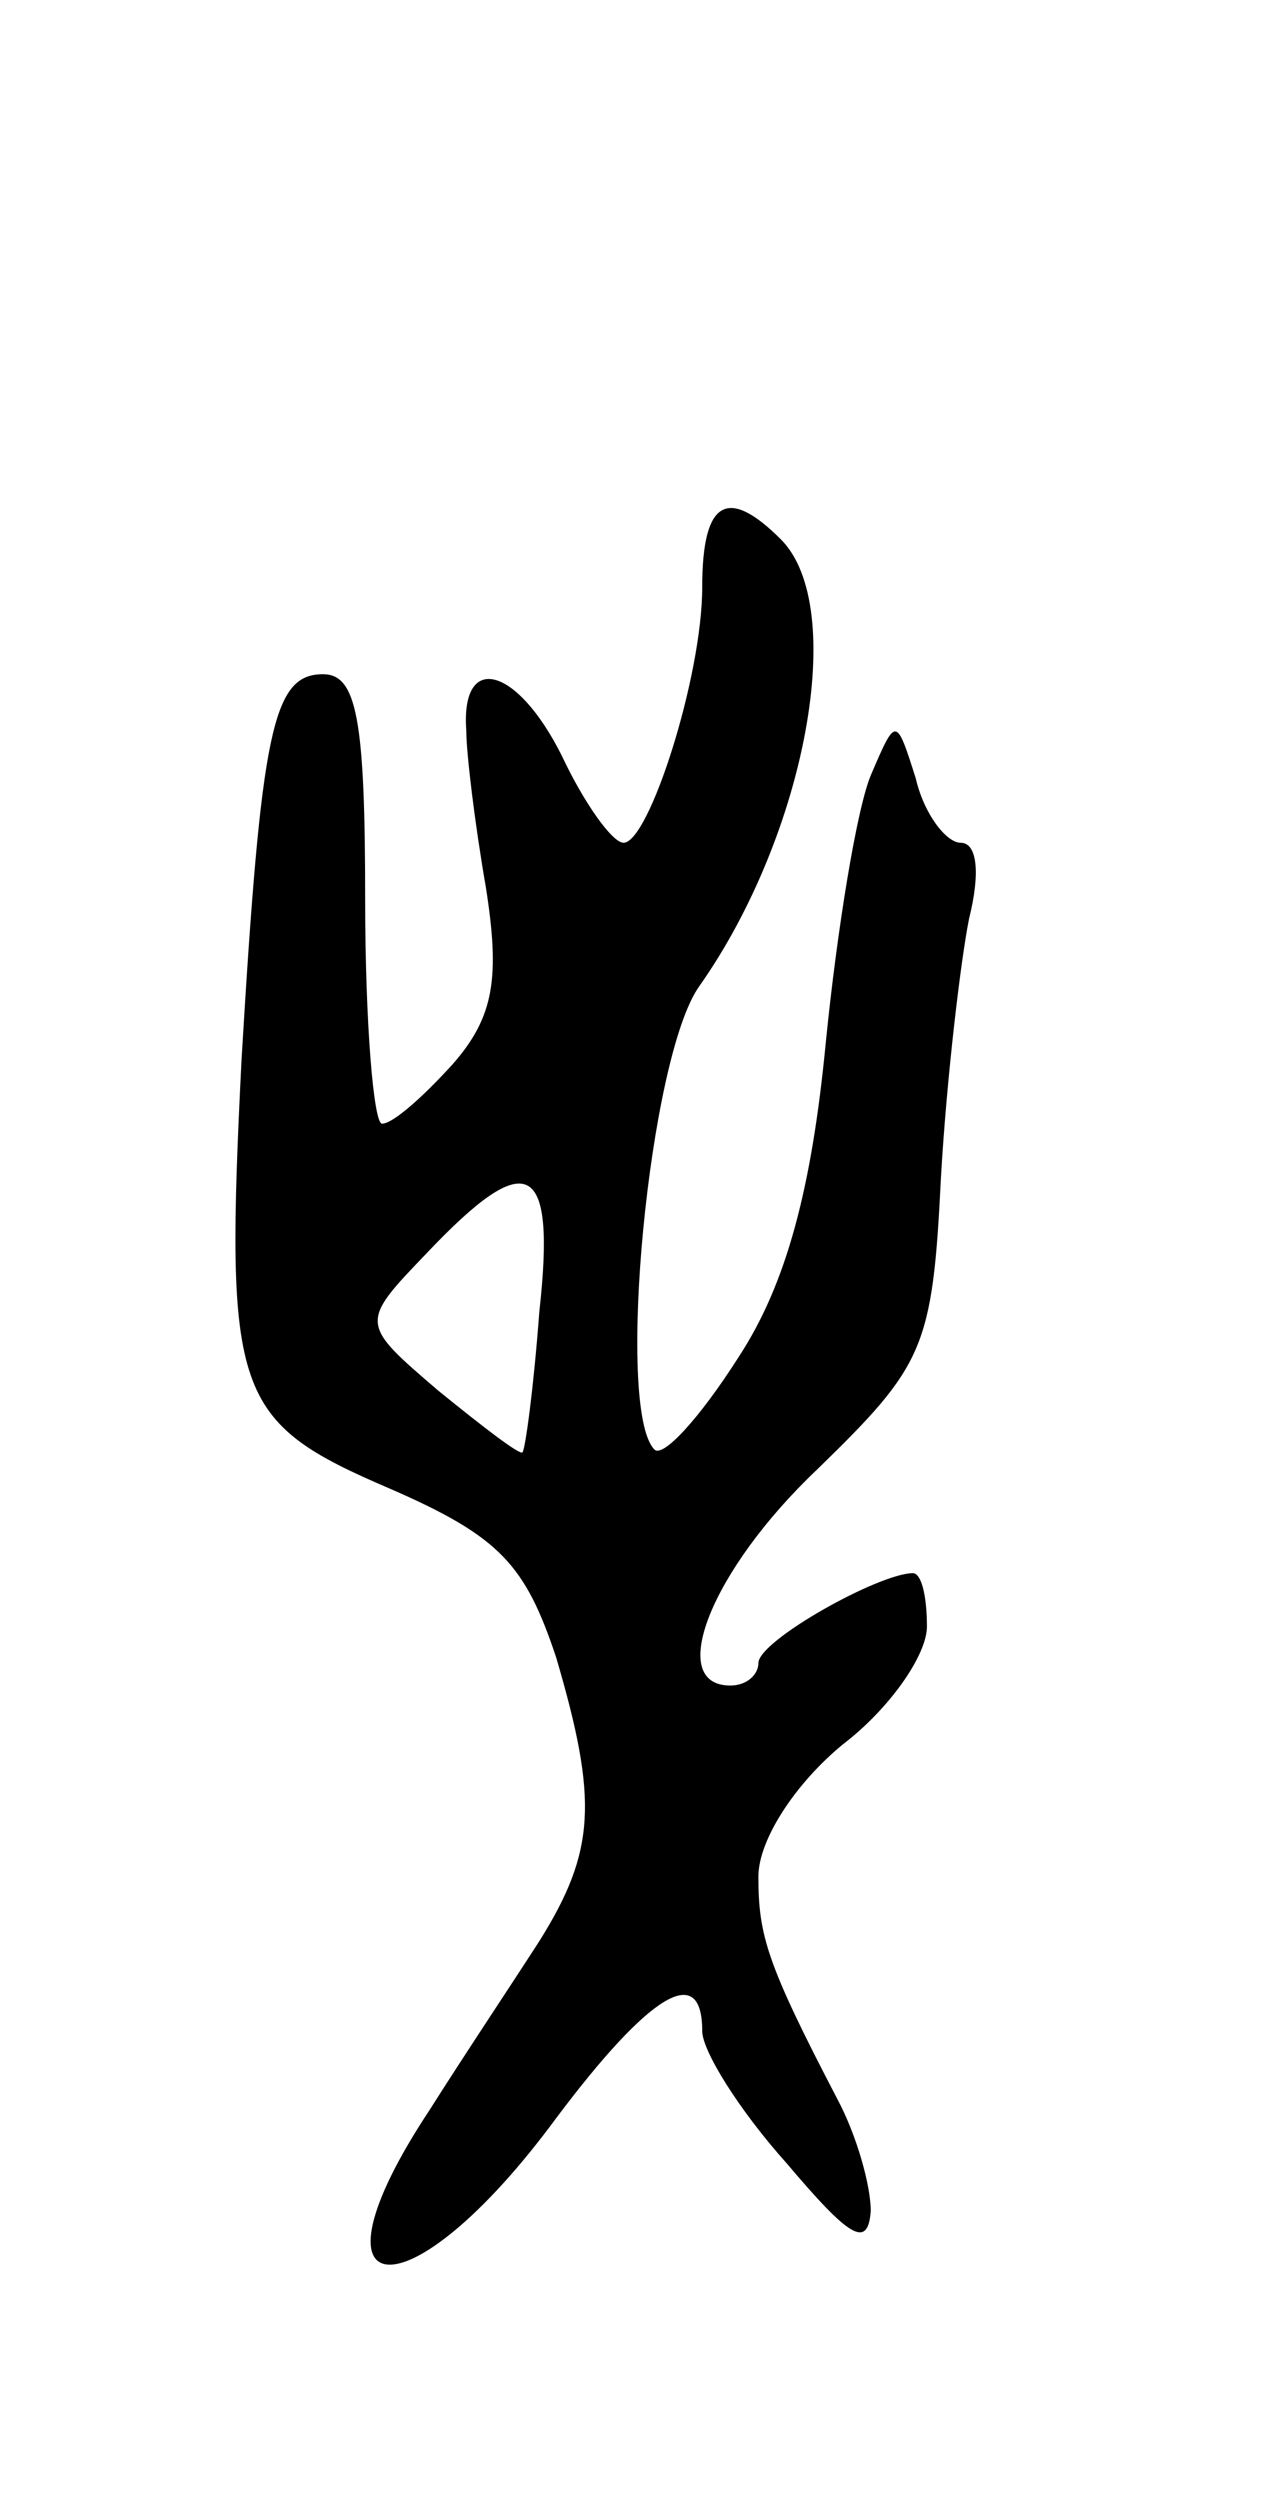 <svg version="1.0" xmlns="http://www.w3.org/2000/svg" width="45" height="89" viewBox="0 0 45 89" ><g transform="translate(0,89) scale(0.1,-0.1)" ><path d="M250 681 c0 -32 -19 -91 -28 -91 -4 0 -14 14 -22 31 -16 32 -36 37 -34 9 0 -8 3 -33 7 -56 5 -32 3 -46 -12 -63 -10 -11 -21 -21 -25 -21 -3 0 -6 36 -6 80 0 64 -3 80 -15 80 -18 0 -22 -20 -29 -137 -6 -120 -3 -129 53 -153 39 -17 48 -27 59 -60 15 -51 14 -69 -6 -101 -9 -14 -27 -41 -39 -60 -47 -71 -8 -75 45 -3 33 44 52 56 52 31 0 -7 13 -28 30 -47 22 -26 29 -31 30 -17 0 9 -5 27 -12 40 -25 48 -28 58 -28 79 0 13 13 33 30 47 17 13 30 32 30 42 0 11 -2 19 -5 19 -12 0 -55 -24 -55 -32 0 -4 -4 -8 -10 -8 -23 0 -7 41 31 77 38 37 41 43 44 104 2 35 7 77 10 92 4 16 3 27 -3 27 -5 0 -13 10 -16 23 -7 22 -7 22 -16 1 -5 -12 -12 -55 -16 -95 -5 -52 -14 -86 -31 -112 -14 -22 -27 -36 -30 -33 -14 14 -2 140 16 165 38 54 53 135 29 159 -19 19 -28 14 -28 -17z m-58 -258 c-2 -27 -5 -49 -6 -50 -1 -1 -14 9 -30 22 -28 24 -28 24 -4 49 36 38 46 33 40 -21z"/></g></svg> 
